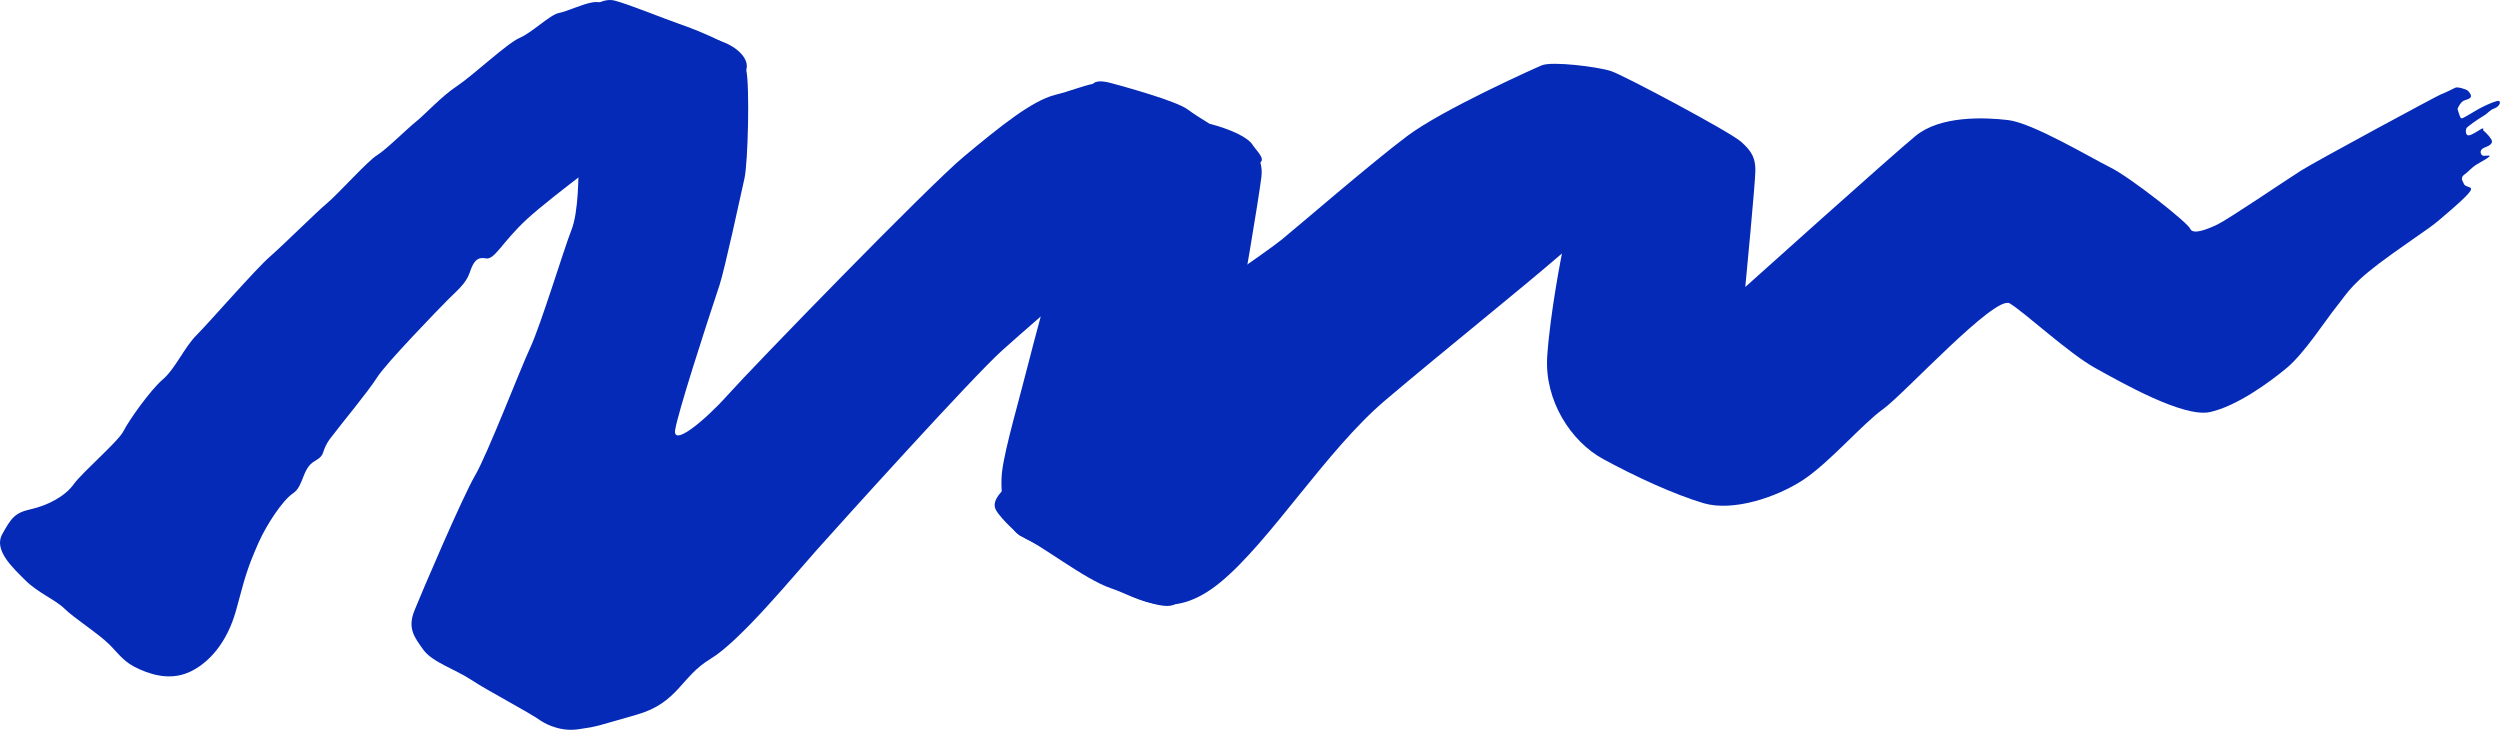 <svg width="161" height="47" viewBox="0 0 161 47" fill="none" xmlns="http://www.w3.org/2000/svg">
<g style="mix-blend-mode:darken">
<g style="mix-blend-mode:multiply">
<path d="M16.691 34.857C15.834 36.78 15.77 37.264 15.198 39.323C14.622 41.386 13.475 42.647 12.325 43.22C11.176 43.793 10.026 43.563 8.992 43.104C7.958 42.647 7.729 42.188 7.038 41.501C6.35 40.814 4.742 39.783 4.167 39.21C3.594 38.638 2.444 38.178 1.638 37.377C0.834 36.573 -0.429 35.428 0.145 34.399C0.721 33.367 0.947 33.025 1.983 32.794C3.018 32.565 4.167 31.993 4.742 31.191C5.317 30.39 7.614 28.443 7.958 27.754C8.303 27.067 9.683 25.12 10.487 24.432C11.291 23.746 11.865 22.37 12.671 21.567C13.473 20.767 16.461 17.329 17.382 16.529C18.3 15.727 20.369 13.664 21.057 13.092C21.748 12.519 23.7 10.343 24.275 10C24.849 9.655 26.227 8.281 26.803 7.824C27.376 7.366 28.41 6.219 29.445 5.532C30.479 4.844 32.661 2.784 33.466 2.439C34.27 2.095 35.417 0.95 35.995 0.836C36.568 0.721 37.488 0.261 38.179 0.148C38.868 0.034 40.361 0.605 41.854 0.95C43.349 1.294 45.416 2.324 46.45 2.668C47.484 3.011 48.288 3.815 48.058 4.5C47.83 5.189 46.565 5.647 45.991 5.874C45.415 6.103 42.314 7.937 41.624 8.279C40.935 8.623 35.534 12.632 33.926 14.121C32.318 15.609 31.858 16.756 31.282 16.64C30.708 16.526 30.479 16.869 30.249 17.558C30.019 18.245 29.446 18.703 28.87 19.276C28.298 19.848 24.851 23.4 24.276 24.317C23.7 25.233 21.977 27.296 21.288 28.212C20.599 29.128 21.059 29.243 20.256 29.703C19.451 30.161 19.566 31.306 18.878 31.764C18.187 32.222 17.154 33.827 16.694 34.857H16.691Z" fill="#052AB8"/>
</g>
<g style="mix-blend-mode:multiply">
<path d="M80.668 9.324C80.338 8.828 79.282 8.335 77.882 7.964C77.341 7.635 76.816 7.294 76.494 7.054C75.736 6.487 72.293 5.551 71.563 5.353C70.92 5.176 70.564 5.219 70.382 5.399C69.675 5.547 68.934 5.865 67.957 6.108C66.44 6.487 64.352 8.19 62.076 10.081C59.798 11.972 48.416 23.7 46.897 25.404C45.378 27.107 43.29 28.809 43.482 27.673C43.67 26.538 45.378 21.241 46.337 18.361C46.67 17.357 47.714 12.519 47.944 11.489C48.173 10.458 48.288 5.532 48.058 4.5C47.83 3.469 47.369 3.126 46.45 2.668C45.533 2.21 44.381 1.75 43.694 1.523C43.003 1.294 40.476 0.261 39.559 0.032C38.639 -0.195 37.49 0.834 37.375 1.292C37.375 1.292 37.49 3.01 37.49 4.269C37.49 5.529 37.26 9.653 37.26 10.456C37.26 11.259 37.26 13.663 36.801 14.811C36.341 15.956 34.847 20.88 34.157 22.37C33.467 23.859 31.399 29.243 30.597 30.617C29.791 31.991 27.148 38.178 26.689 39.323C26.229 40.47 26.689 41.043 27.263 41.844C27.839 42.648 29.332 43.104 30.366 43.793C31.399 44.48 34.041 45.854 34.845 46.426C34.845 46.426 35.892 47.158 37.219 46.969C38.546 46.779 38.358 46.779 41.012 46.022C43.67 45.267 43.858 43.565 45.757 42.43C47.653 41.292 51.069 37.133 52.587 35.43C54.103 33.728 62.642 24.268 64.54 22.566C65.081 22.081 65.983 21.284 67.024 20.381C66.71 21.539 66.431 22.595 66.247 23.323C65.678 25.593 64.73 28.809 64.539 30.323C64.351 31.835 64.729 33.916 65.678 34.484C66.625 35.053 68.903 35.998 70.231 36.942C71.558 37.889 74.027 39.024 75.163 39.024C76.299 39.024 75.921 37.889 75.921 36.942C75.921 35.996 76.49 34.105 76.87 32.782C77.25 31.457 77.44 28.997 78.009 27.484C78.577 25.971 79.526 20.863 79.718 20.297C79.907 19.729 81.045 12.917 81.233 11.406C81.278 11.051 81.246 10.741 81.168 10.466C81.477 10.202 80.959 9.763 80.665 9.324H80.668Z" fill="#052AB8"/>
</g>
<g style="mix-blend-mode:multiply">
<path d="M65.679 34.484C67.007 35.051 69.854 37.321 71.561 37.889C73.268 38.457 75.353 40.158 78.58 37.51C81.806 34.862 85.411 28.998 89.206 25.782C93.001 22.566 97.744 18.782 100.59 16.324C100.59 16.324 99.832 20.107 99.641 22.945C99.452 25.782 101.158 28.43 103.247 29.564C105.334 30.7 107.8 31.834 109.697 32.402C111.595 32.969 114.441 32.025 116.148 30.889C117.855 29.753 119.943 27.295 121.27 26.348C122.598 25.402 128.479 18.972 129.428 19.538C130.378 20.106 133.222 22.752 134.93 23.699C136.639 24.645 140.622 26.916 142.329 26.536C144.038 26.157 146.126 24.643 147.262 23.699C148.401 22.752 149.728 20.672 150.486 19.726C151.247 18.779 151.435 18.213 154.093 16.32C156.747 14.429 156.369 14.808 157.886 13.483C159.403 12.158 159.239 12.122 158.936 12.023C158.636 11.921 158.703 11.854 158.602 11.689C158.503 11.522 158.534 11.355 158.735 11.221C158.936 11.086 159.172 10.786 159.507 10.585C159.842 10.386 160.542 10.019 160.276 10.019C160.009 10.019 159.907 10.084 159.807 9.952C159.706 9.819 159.738 9.618 159.974 9.518C160.209 9.418 160.611 9.284 160.443 8.984C160.276 8.685 159.907 8.384 159.907 8.384C159.907 8.384 160.008 8.185 159.773 8.317C159.537 8.451 159.172 8.718 158.968 8.718C158.763 8.718 158.768 8.319 158.867 8.217C158.968 8.117 159.505 7.718 159.906 7.482C160.308 7.248 160.276 7.115 160.643 6.981C161.013 6.848 161.145 6.413 160.777 6.514C160.408 6.614 159.874 6.881 159.571 7.048C159.271 7.215 158.969 7.415 158.834 7.482C158.7 7.549 158.531 7.681 158.464 7.582C158.397 7.482 158.264 7.015 158.264 7.015C158.264 7.015 158.366 6.747 158.532 6.58C158.7 6.413 158.901 6.447 159.067 6.313C159.236 6.18 159.033 5.947 158.933 5.846C158.834 5.745 158.263 5.578 158.13 5.645C157.996 5.712 157.325 6.044 157.191 6.079C157.057 6.114 149.186 10.355 148.182 10.989C147.179 11.625 143.494 14.129 142.79 14.463C142.087 14.797 141.216 15.129 141.048 14.73C140.881 14.329 137.22 11.439 135.92 10.79C134.616 10.141 130.899 7.916 129.318 7.732C127.738 7.546 124.947 7.454 123.367 8.75C121.786 10.049 112.396 18.483 112.396 18.483C112.396 18.483 113.047 11.718 113.047 10.975C113.047 10.232 112.86 9.769 112.117 9.12C111.374 8.471 104.586 4.856 103.75 4.578C102.912 4.301 99.937 3.929 99.286 4.209C98.635 4.486 92.87 7.081 90.64 8.75C88.408 10.418 83.575 14.59 82.552 15.423C81.53 16.258 76.229 19.873 75.114 20.521C73.999 21.17 67.767 29.327 66.188 30.347C64.609 31.366 63.771 32.2 64.143 32.85C64.513 33.499 65.671 34.48 65.671 34.48L65.679 34.484Z" fill="#052AB8"/>
</g>
</g>
</svg>
